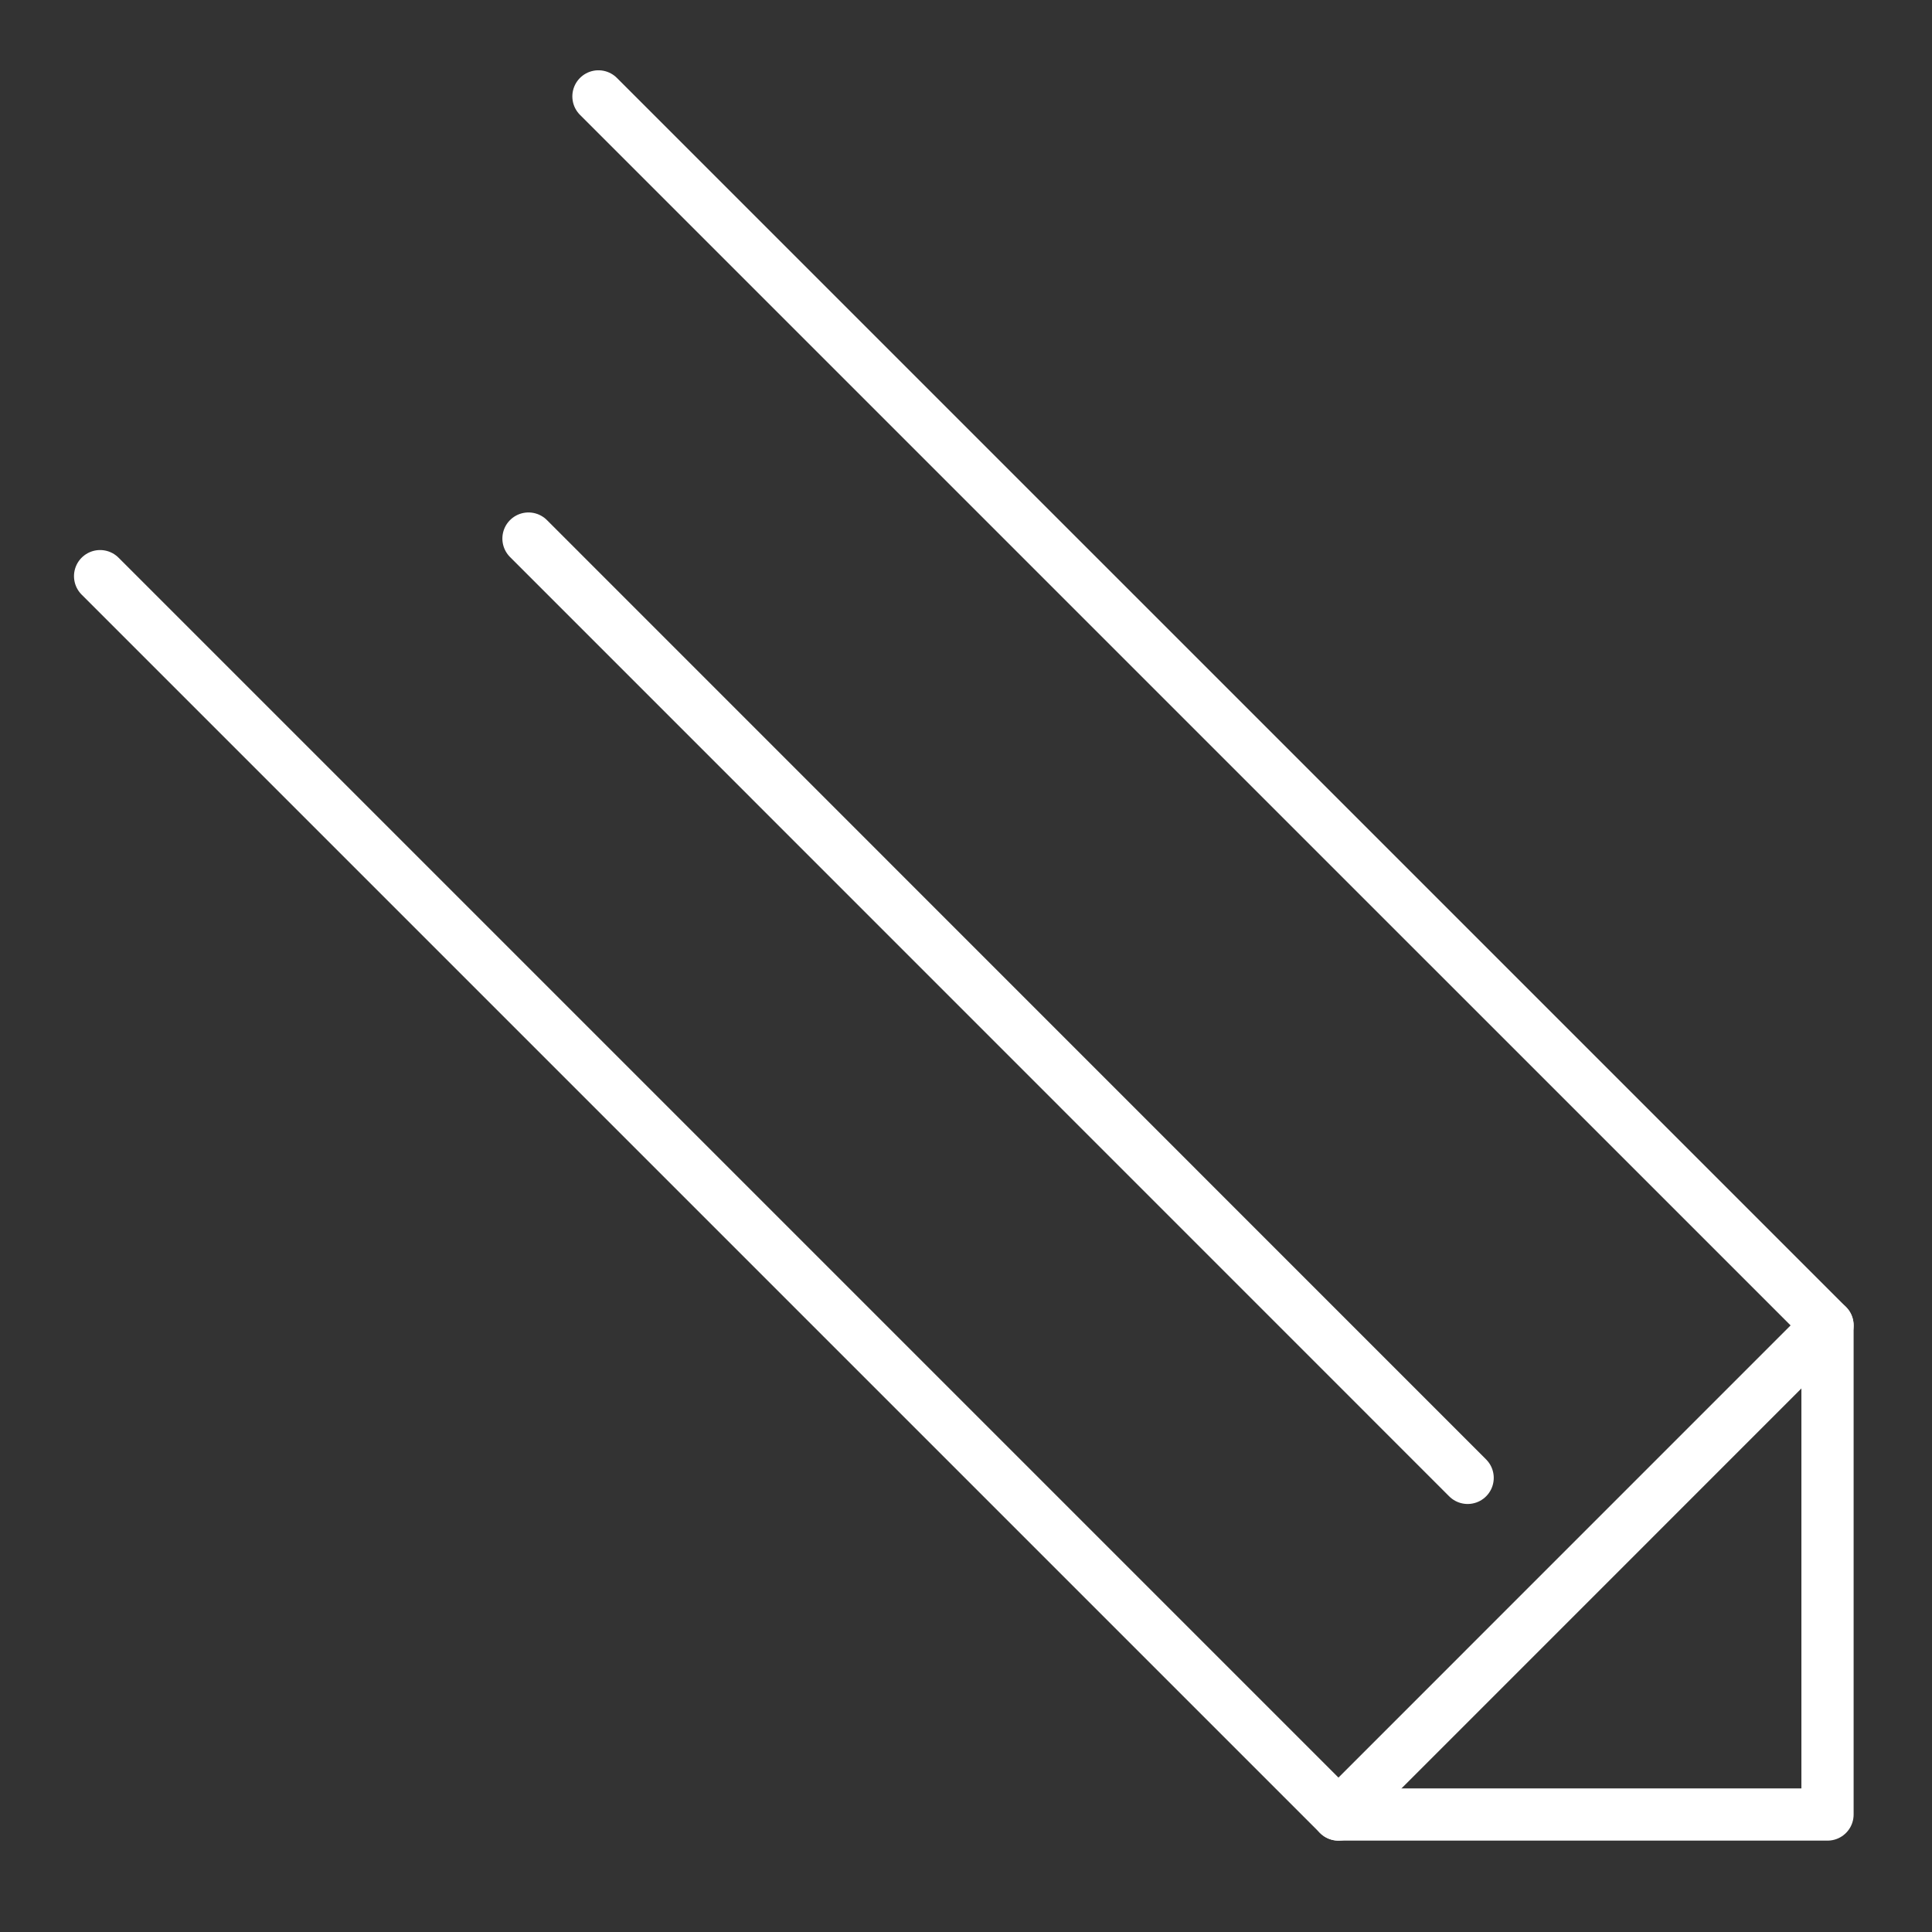 <?xml version="1.0" encoding="utf-8"?>
<!-- Generator: Adobe Illustrator 16.0.0, SVG Export Plug-In . SVG Version: 6.00 Build 0)  -->
<!DOCTYPE svg PUBLIC "-//W3C//DTD SVG 1.1//EN" "http://www.w3.org/Graphics/SVG/1.1/DTD/svg11.dtd">
<svg version="1.1" id="Capa_1" xmlns="http://www.w3.org/2000/svg" xmlns:xlink="http://www.w3.org/1999/xlink" x="0px" y="0px"
	 width="37px" height="37px" viewBox="6.5 1.5 37 37" enable-background="new 6.5 1.5 37 37" xml:space="preserve">
<rect x="6.5" y="1.5" width="37" height="37" fill="#333333" stroke="none"/>
<g>
	
		<polyline fill-rule="evenodd" clip-rule="evenodd" fill="none" stroke="#FFFFFF" stroke-linecap="round" stroke-linejoin="round" stroke-miterlimit="10" points="
		17.961,3.346 41.499,26.883 41.499,36.25 32.133,36.25 8.417,12.534 	"/>
	
		<line fill-rule="evenodd" clip-rule="evenodd" fill="none" stroke="#FFFFFF" stroke-linecap="round" stroke-linejoin="round" stroke-miterlimit="10" x1="34.607" y1="29.803" x2="16.621" y2="11.814"/>
	
		<line fill-rule="evenodd" clip-rule="evenodd" fill="none" stroke="#FFFFFF" stroke-linecap="round" stroke-linejoin="round" stroke-miterlimit="10" x1="41.499" y1="26.883" x2="32.133" y2="36.25"/>
</g>
</svg>
